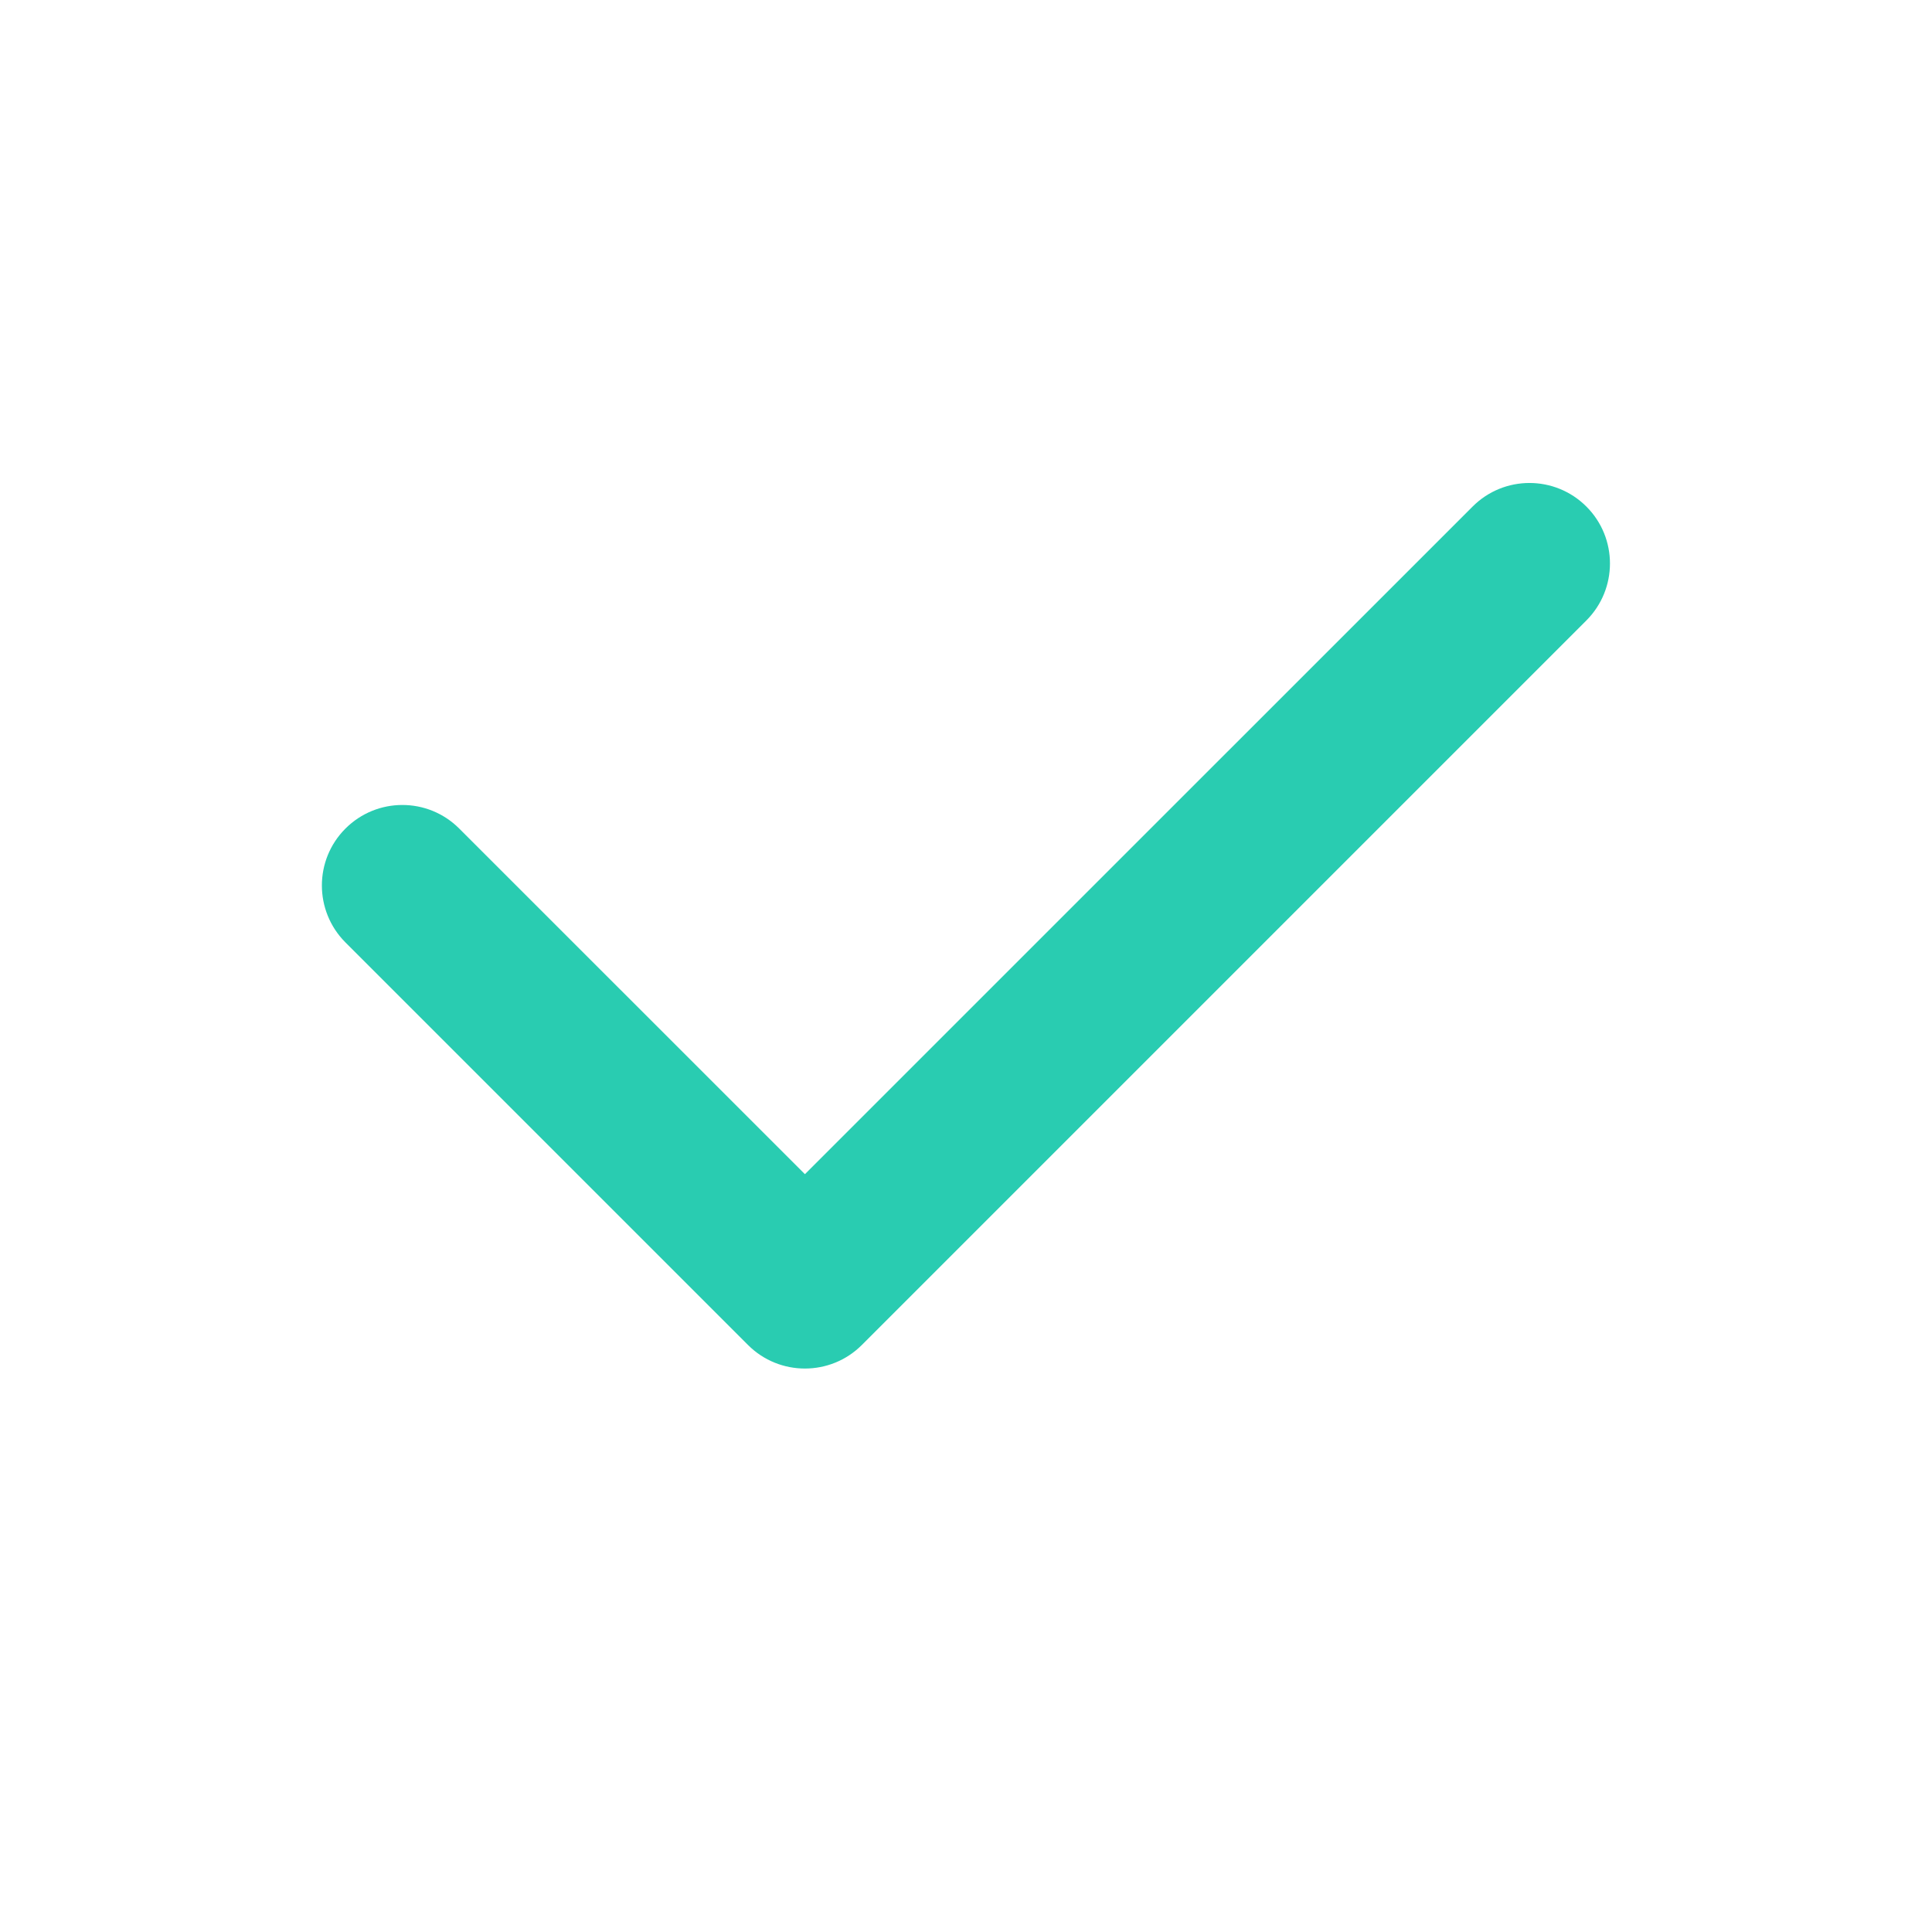 <svg width="24" height="24" viewBox="0 0 24 24" fill="none" xmlns="http://www.w3.org/2000/svg">
<path fill-rule="evenodd" clip-rule="evenodd" d="M19.707 6.293C20.097 6.683 20.097 7.316 19.707 7.707L10.706 16.708C10.316 17.098 9.682 17.098 9.292 16.708L4.291 11.707C3.901 11.316 3.901 10.683 4.291 10.293C4.682 9.902 5.315 9.902 5.705 10.293L9.999 14.586L18.293 6.293C18.683 5.902 19.316 5.902 19.707 6.293Z" fill="#29CCB1"/>
</svg>

